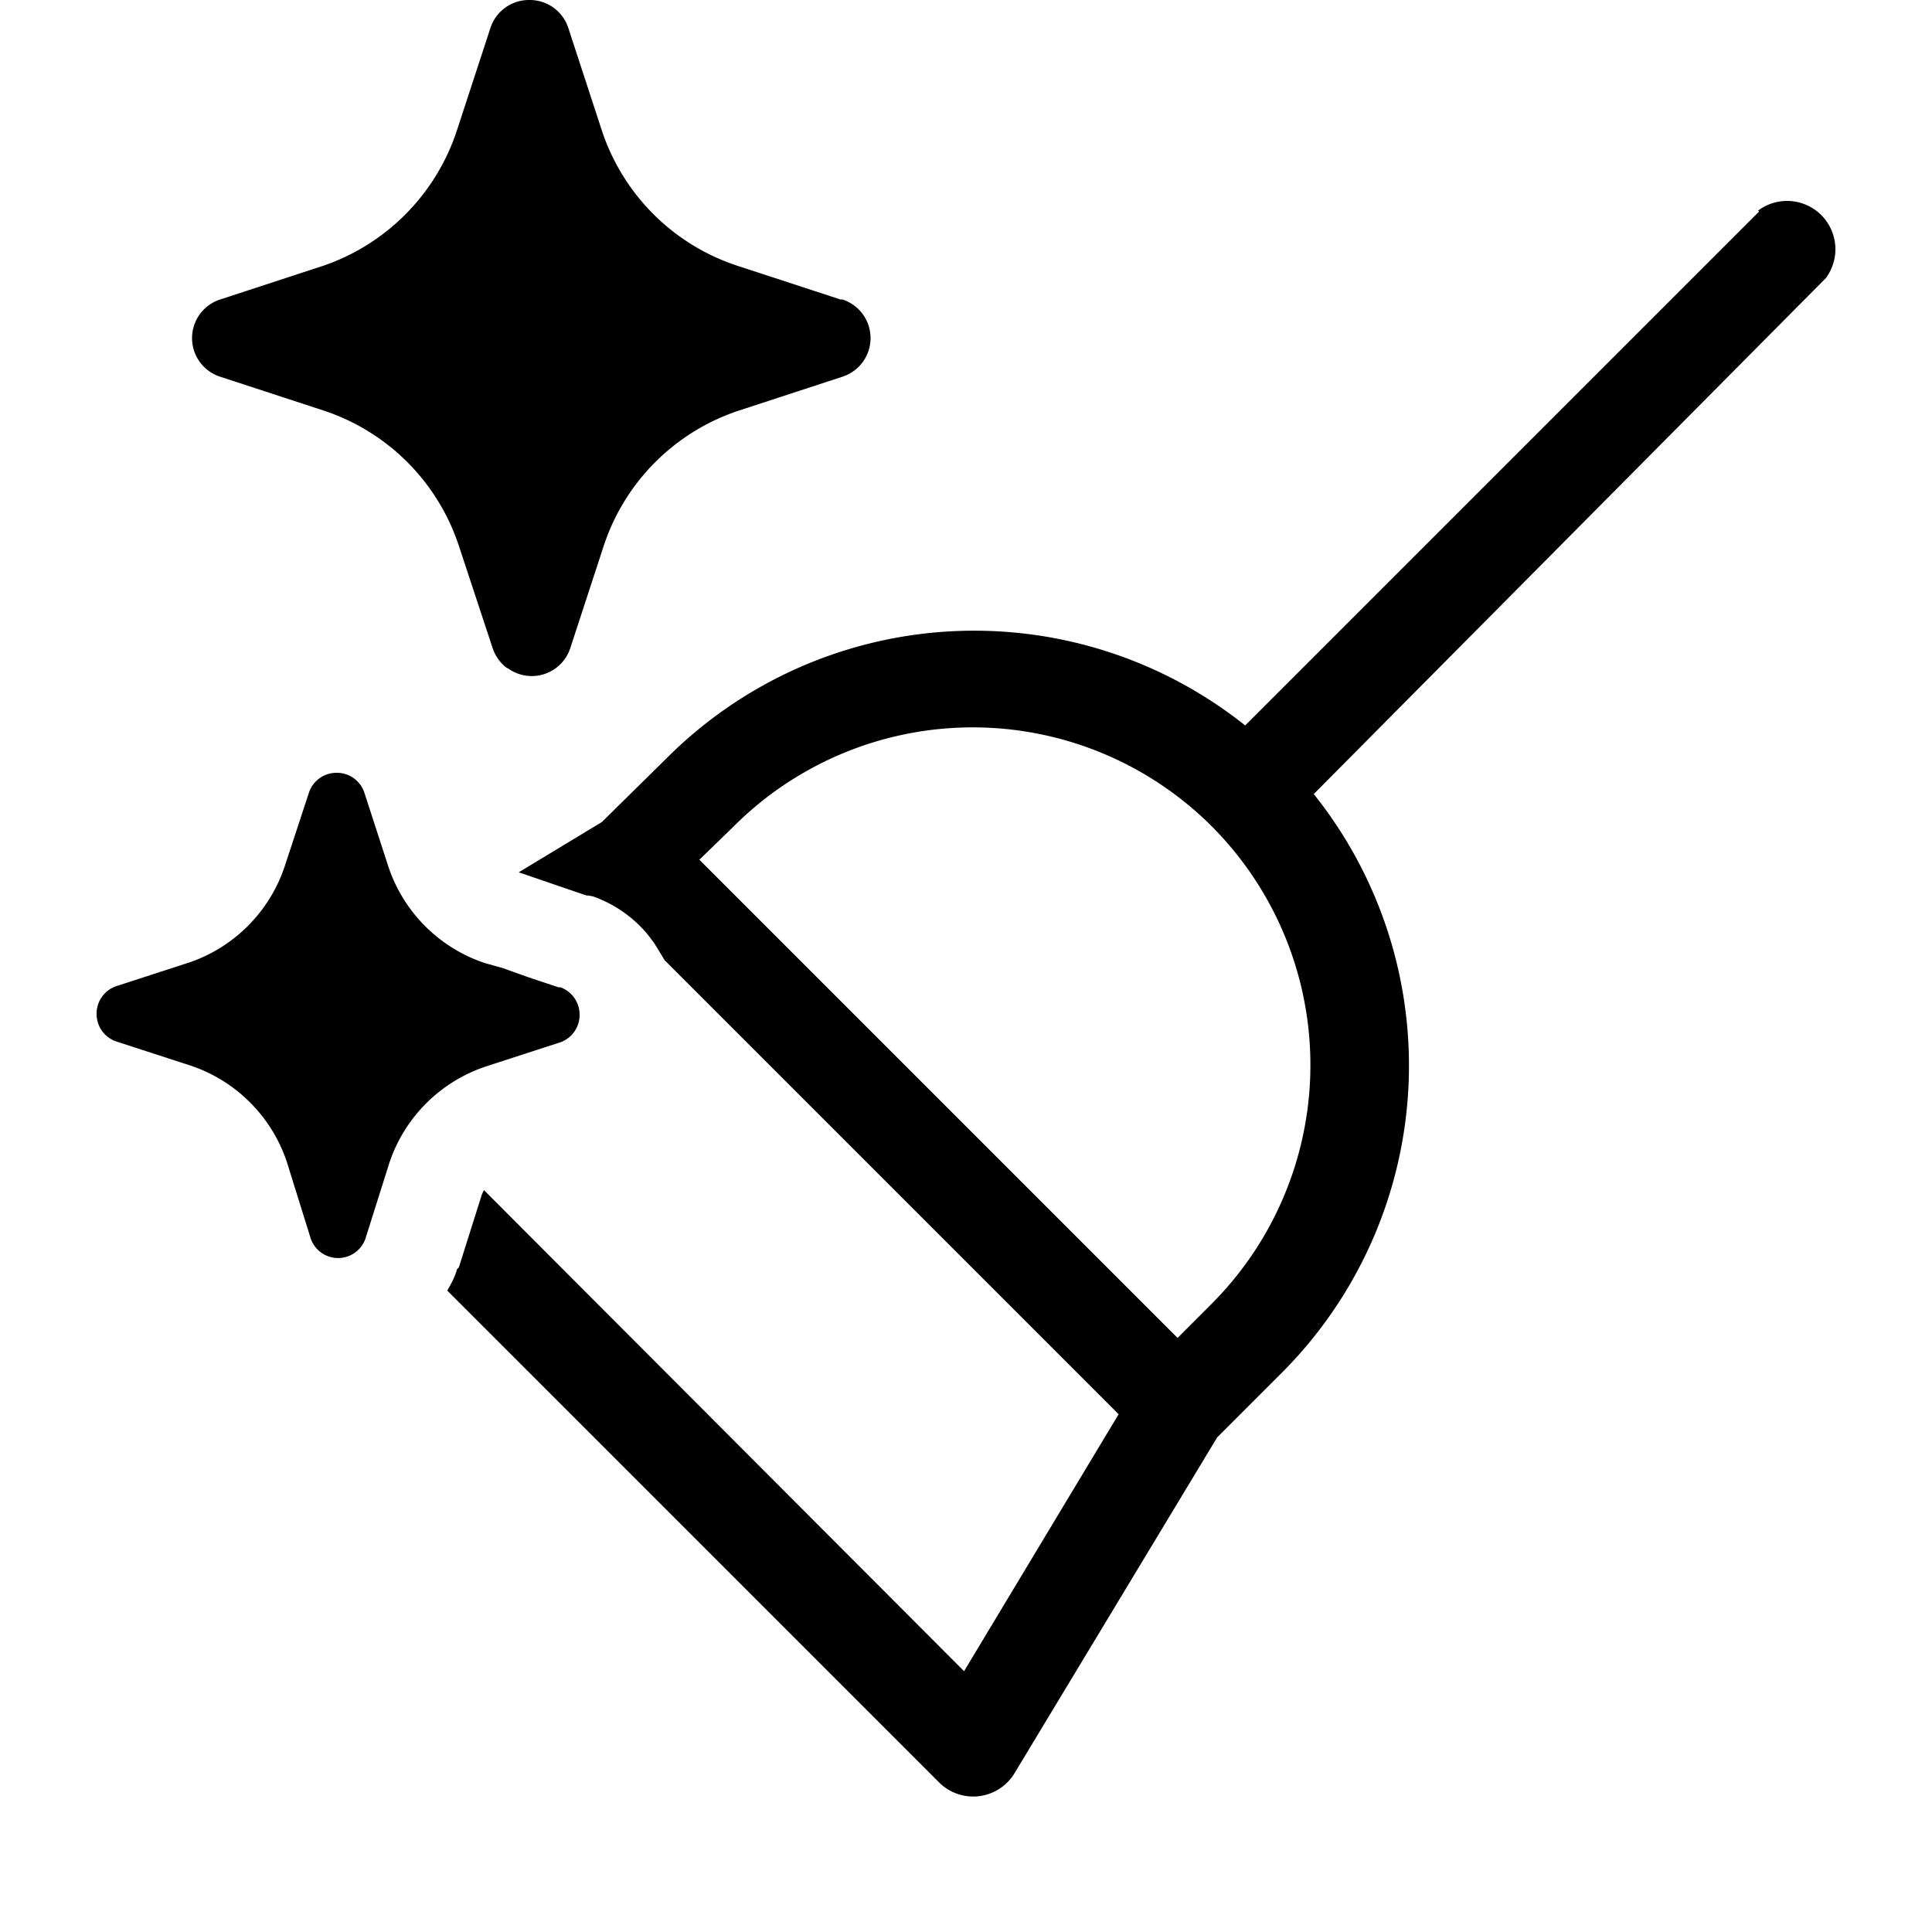<svg width="20" height="20" viewBox="0 0 20 20" xmlns="http://www.w3.org/2000/svg"><path d="M18.2 2.18a.5.5 0 0 1 .7.7L13.6 8.22a4.5 4.5 0 0 1-.34 6l-.66.66-2.1 3.48a.5.5 0 0 1-.77.1l-5.1-5.1c.04-.07.08-.14.1-.22l.02-.02.24-.76.02-.04 4.97 4.98 1.6-2.66-4.7-4.7-.06-.1-.05-.08-.06-.08a1.3 1.3 0 0 0-.57-.4l-.05-.01h-.02l-.7-.24.86-.52.67-.66a4.5 4.5 0 0 1 5.99-.34l5.32-5.32Zm-5.66 6.37a3.5 3.5 0 0 0-4.94 0l-.36.35 4.95 4.95.35-.35a3.5 3.5 0 0 0 0-4.95ZM3.48 8a.3.3 0 0 1 .29.2l.25.77a1.58 1.58 0 0 0 1 1l.18.05.28.1.3.1h.02a.3.3 0 0 1 .2.28.3.3 0 0 1-.2.29l-.77.25a1.58 1.58 0 0 0-1 1l-.24.76a.3.3 0 0 1-.58 0l-.24-.77a1.58 1.58 0 0 0-1-1l-.77-.25a.3.3 0 0 1-.2-.28.3.3 0 0 1 .2-.29l.77-.25a1.58 1.58 0 0 0 .98-1l.25-.76a.3.3 0 0 1 .28-.2Zm2-8a.42.42 0 0 1 .4.28l.35 1.07a2.2 2.2 0 0 0 1.4 1.4l1.07.35h.02a.42.42 0 0 1 0 .8l-1.07.35a2.2 2.2 0 0 0-1.4 1.4L5.9 6.72a.42.42 0 0 1-.64.2l-.02-.01a.43.43 0 0 1-.14-.2l-.35-1.06a2.2 2.2 0 0 0-1.4-1.4L2.28 3.9a.42.42 0 0 1 0-.8l1.07-.35a2.21 2.21 0 0 0 1.38-1.4L5.08.28a.42.42 0 0 1 .4-.28Z"/></svg>